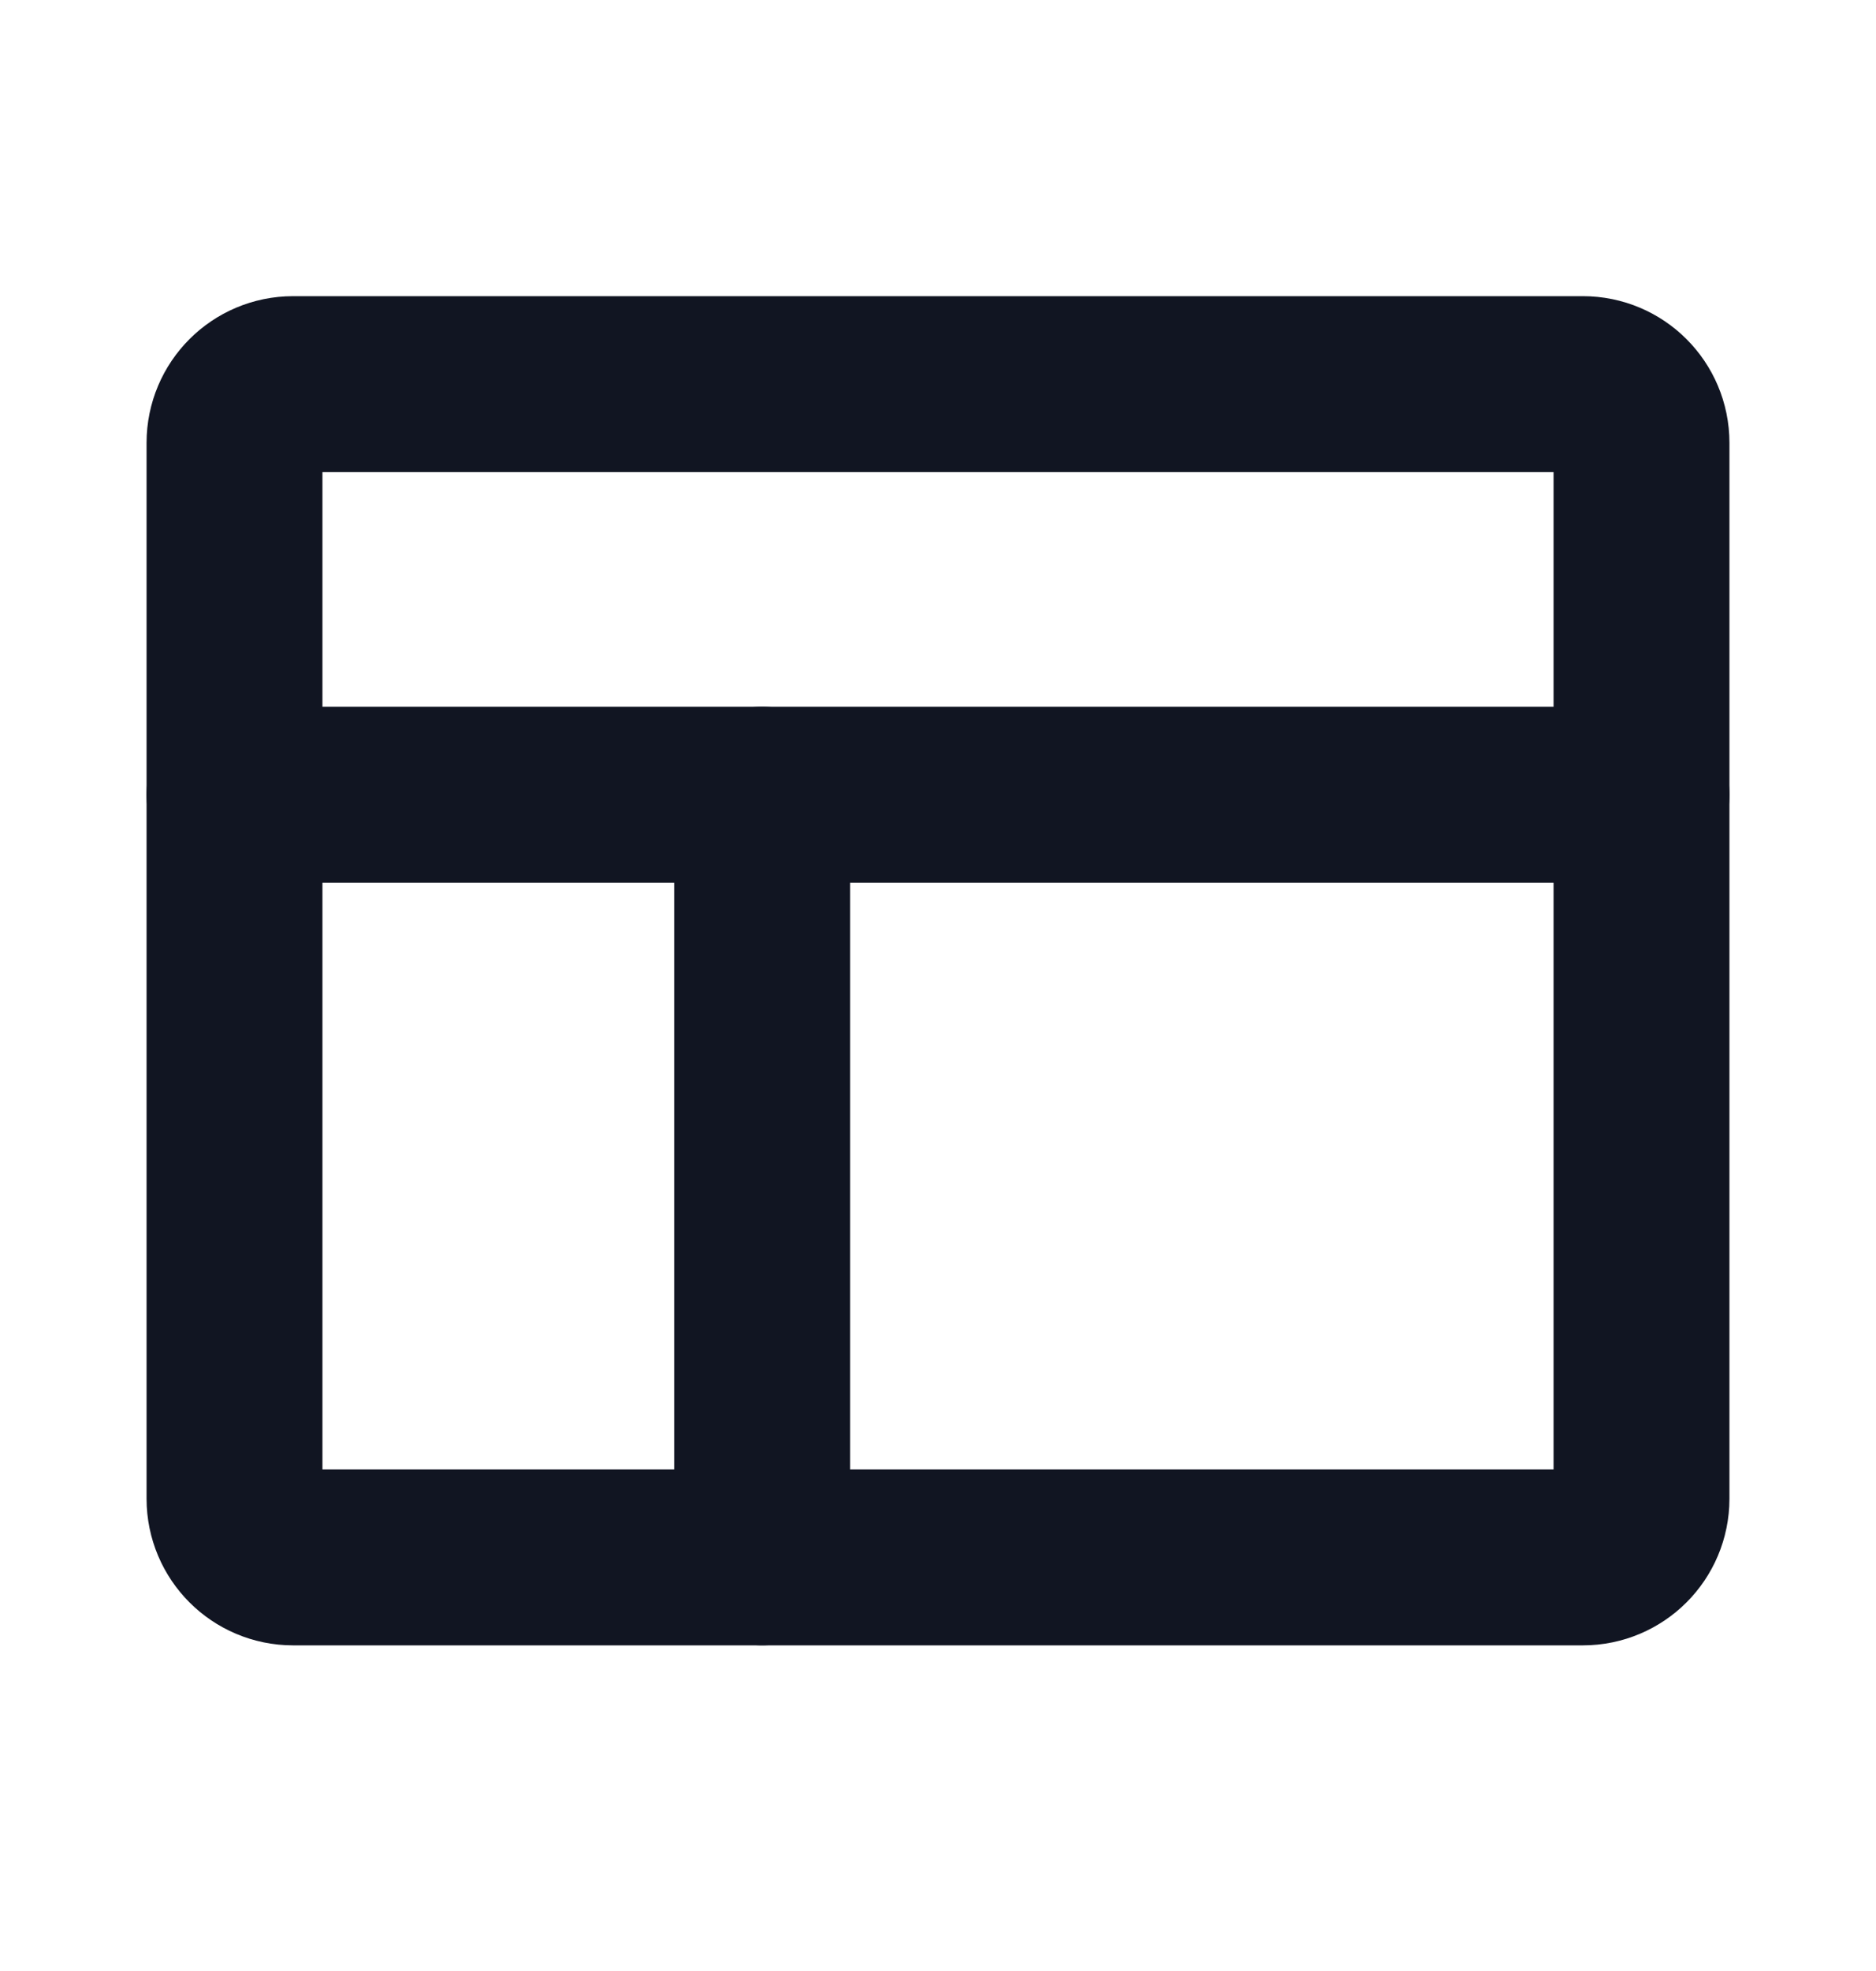 <svg width="20" height="21" viewBox="0 0 20 21" fill="none" xmlns="http://www.w3.org/2000/svg">
<g clip-path="url(#clip0_14_1584)">
<path d="M8.125 8.468V16.593" stroke="#111522" stroke-width="1.875" stroke-linecap="round" stroke-linejoin="round"/>
<path d="M2.5 8.468H17.5" stroke="#111522" stroke-width="1.875" stroke-linecap="round" stroke-linejoin="round"/>
<path d="M16.875 4.093H3.125C2.78 4.093 2.5 4.373 2.5 4.718V15.968C2.5 16.313 2.78 16.593 3.125 16.593H16.875C17.22 16.593 17.5 16.313 17.5 15.968V4.718C17.5 4.373 17.22 4.093 16.875 4.093Z" stroke="#111522" stroke-width="1.875" stroke-linecap="round" stroke-linejoin="round"/>
</g>
<defs>
<clipPath id="clip0_14_1584">
<rect width="20" height="20" fill="white" transform="translate(0 0.343)"/>
</clipPath>
</defs>
</svg>
